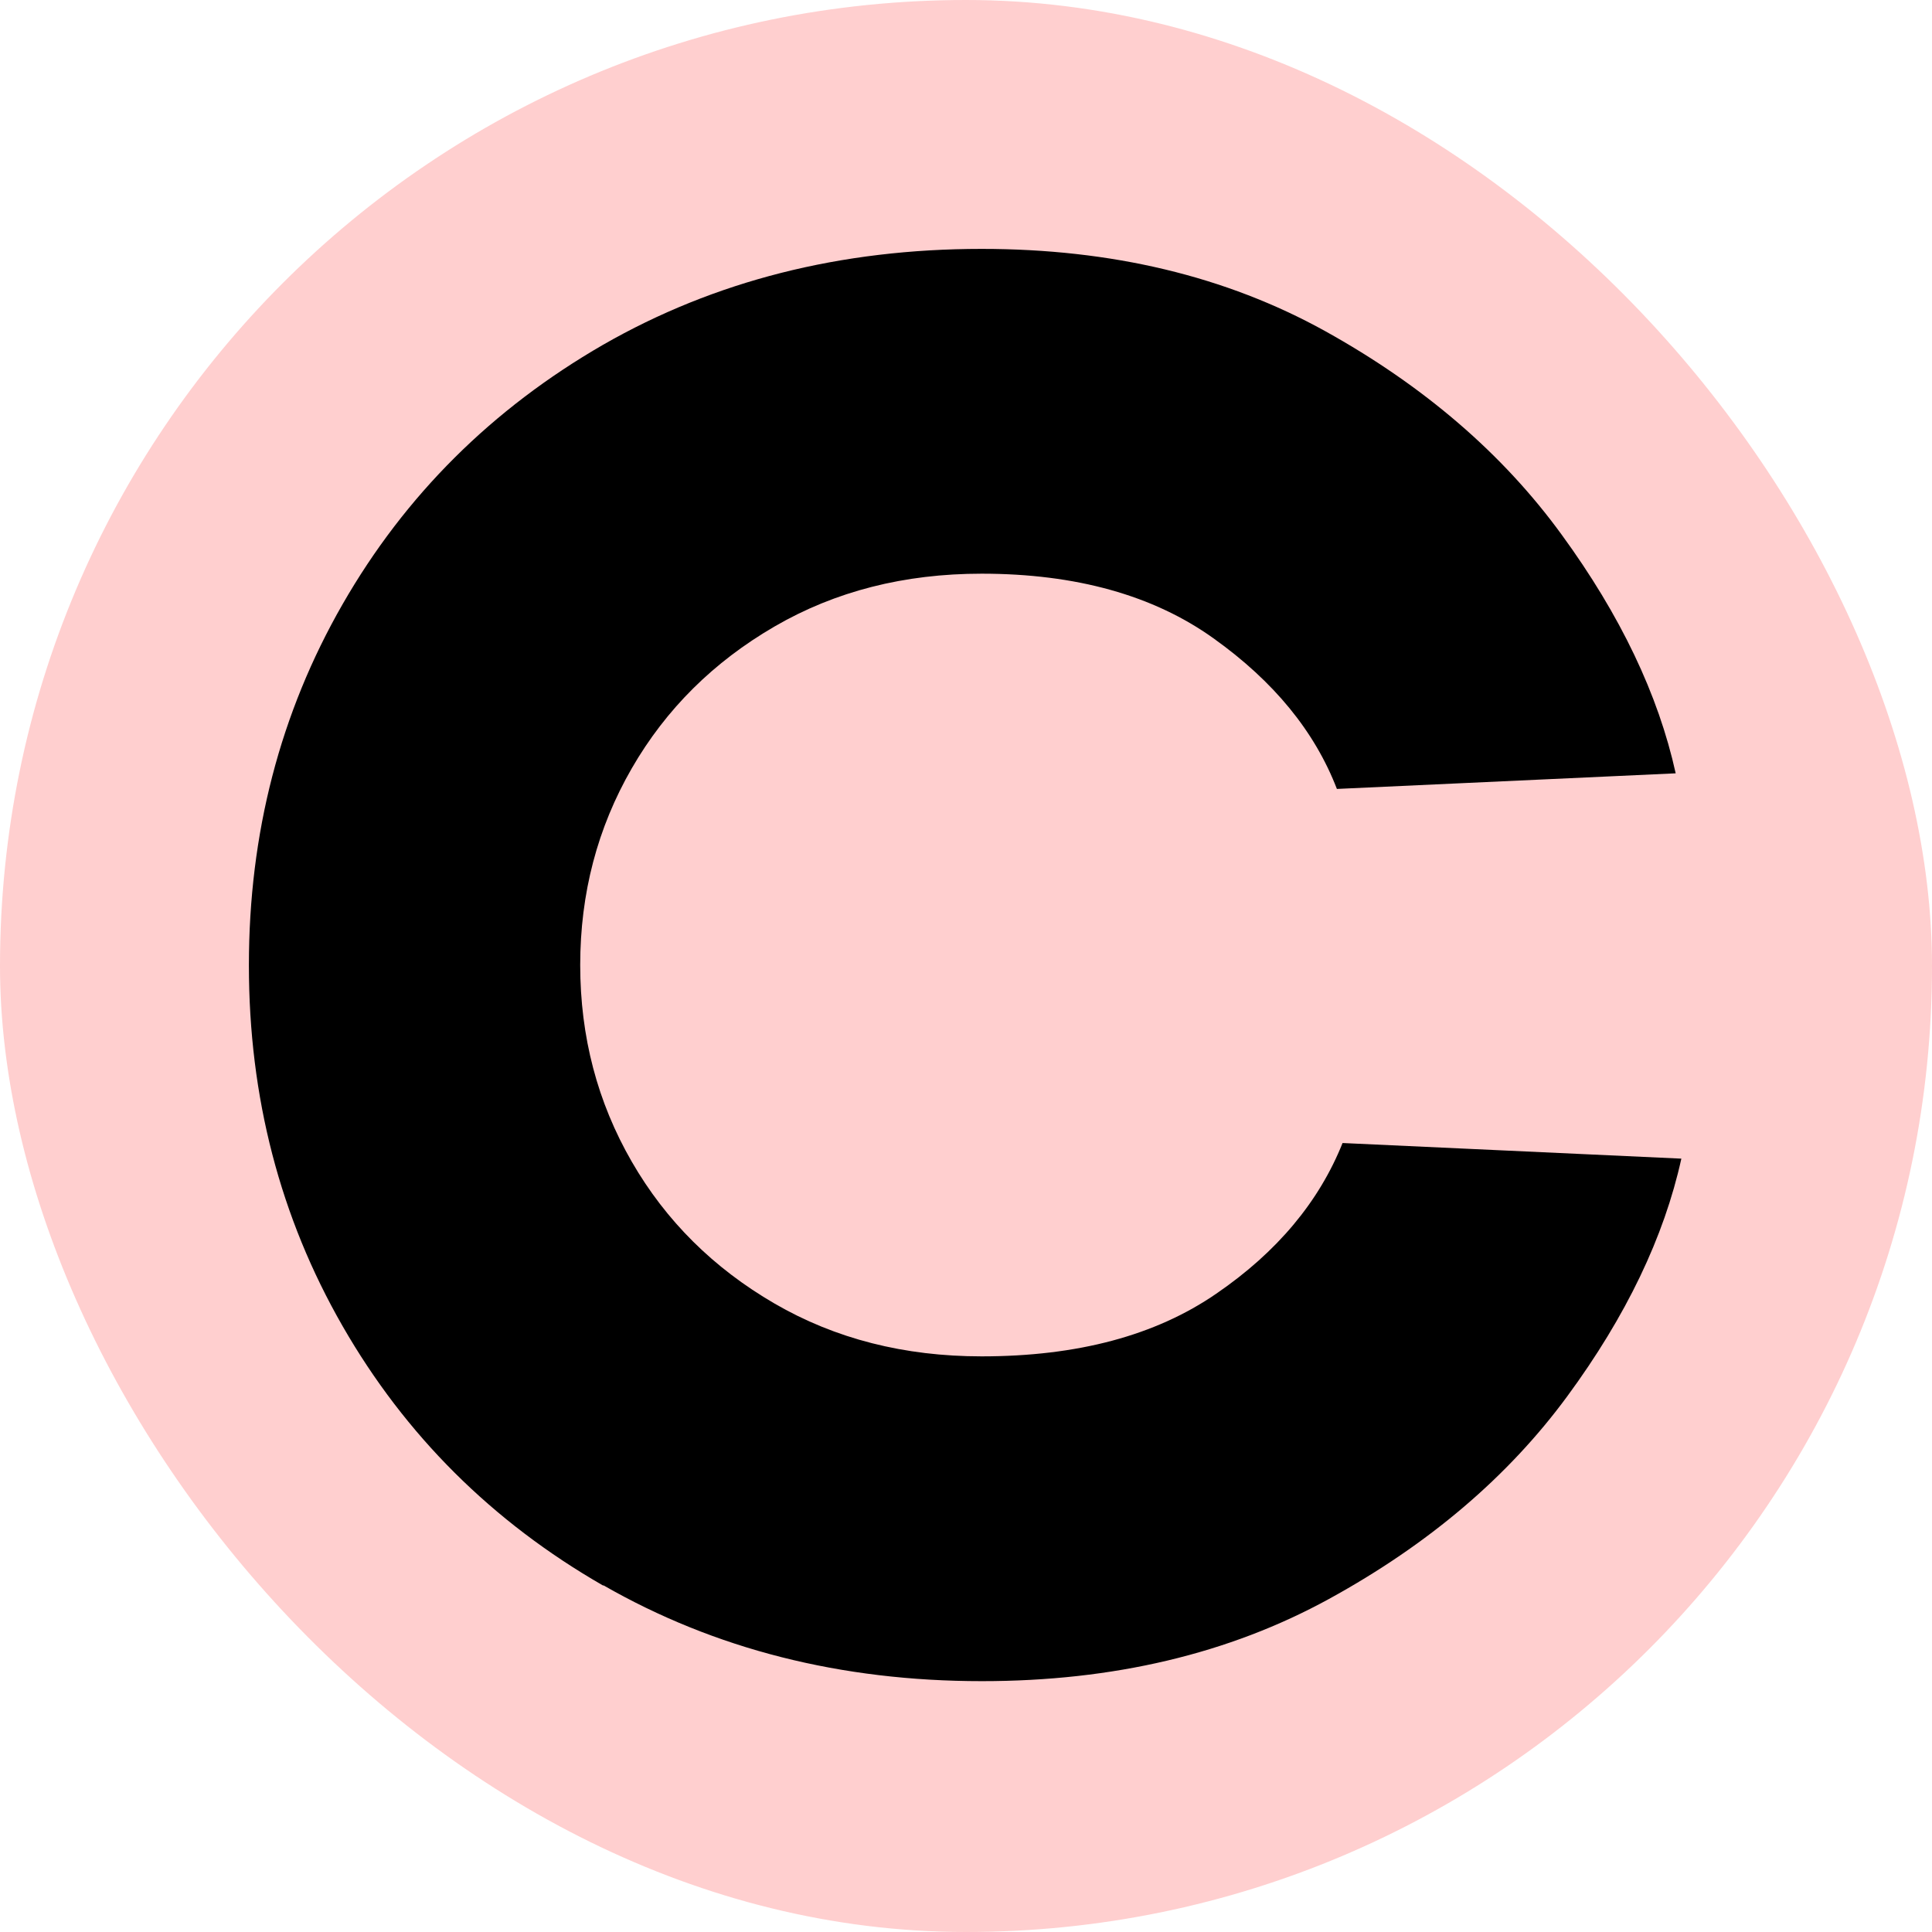 <svg xmlns="http://www.w3.org/2000/svg" version="1.1" xmlns:xlink="http://www.w3.org/1999/xlink" width="784" height="784"><svg width="784" height="784" viewBox="0 0 784 784" fill="none" xmlns="http://www.w3.org/2000/svg">
<rect width="784" height="784" rx="392" fill="#FFCFCF"></rect>
<path d="M244.754 643.422C199.694 617.529 164.461 582.412 139.056 538.182C113.65 493.953 101 445.167 101 391.714C101 338.261 113.65 289.364 139.056 245.135C164.461 200.905 199.694 165.899 244.754 139.895C289.919 114.002 341.043 101 398.336 101C451.133 101 497.552 112.113 537.699 134.339C577.741 156.565 609.837 184.125 633.674 216.908C657.616 249.691 672.985 282.03 679.989 313.813L542.508 320.147C533.517 296.81 516.894 276.473 492.429 259.026C468.07 241.579 436.601 232.799 398.336 232.799C366.971 232.799 338.952 239.912 314.279 254.247C289.605 268.583 270.264 287.697 256.359 311.812C242.454 335.927 235.449 362.487 235.449 391.603C235.449 420.719 242.454 447.279 256.359 471.394C270.264 495.509 289.605 514.623 314.279 528.959C338.952 543.294 366.971 550.407 398.336 550.407C437.228 550.407 468.906 541.961 493.579 524.958C518.253 508.066 535.294 487.619 544.808 463.837L682.289 470.171C675.285 501.954 659.916 534.071 635.974 566.632C612.033 599.193 579.832 626.641 539.267 648.867C498.702 671.093 451.76 682.206 398.44 682.206C341.148 682.206 290.024 669.204 244.859 643.311L244.754 643.422Z" fill="black"></path>
</svg><style>@media (prefers-color-scheme: light) { :root { filter: none; } }
@media (prefers-color-scheme: dark) { :root { filter: none; } }
</style></svg>